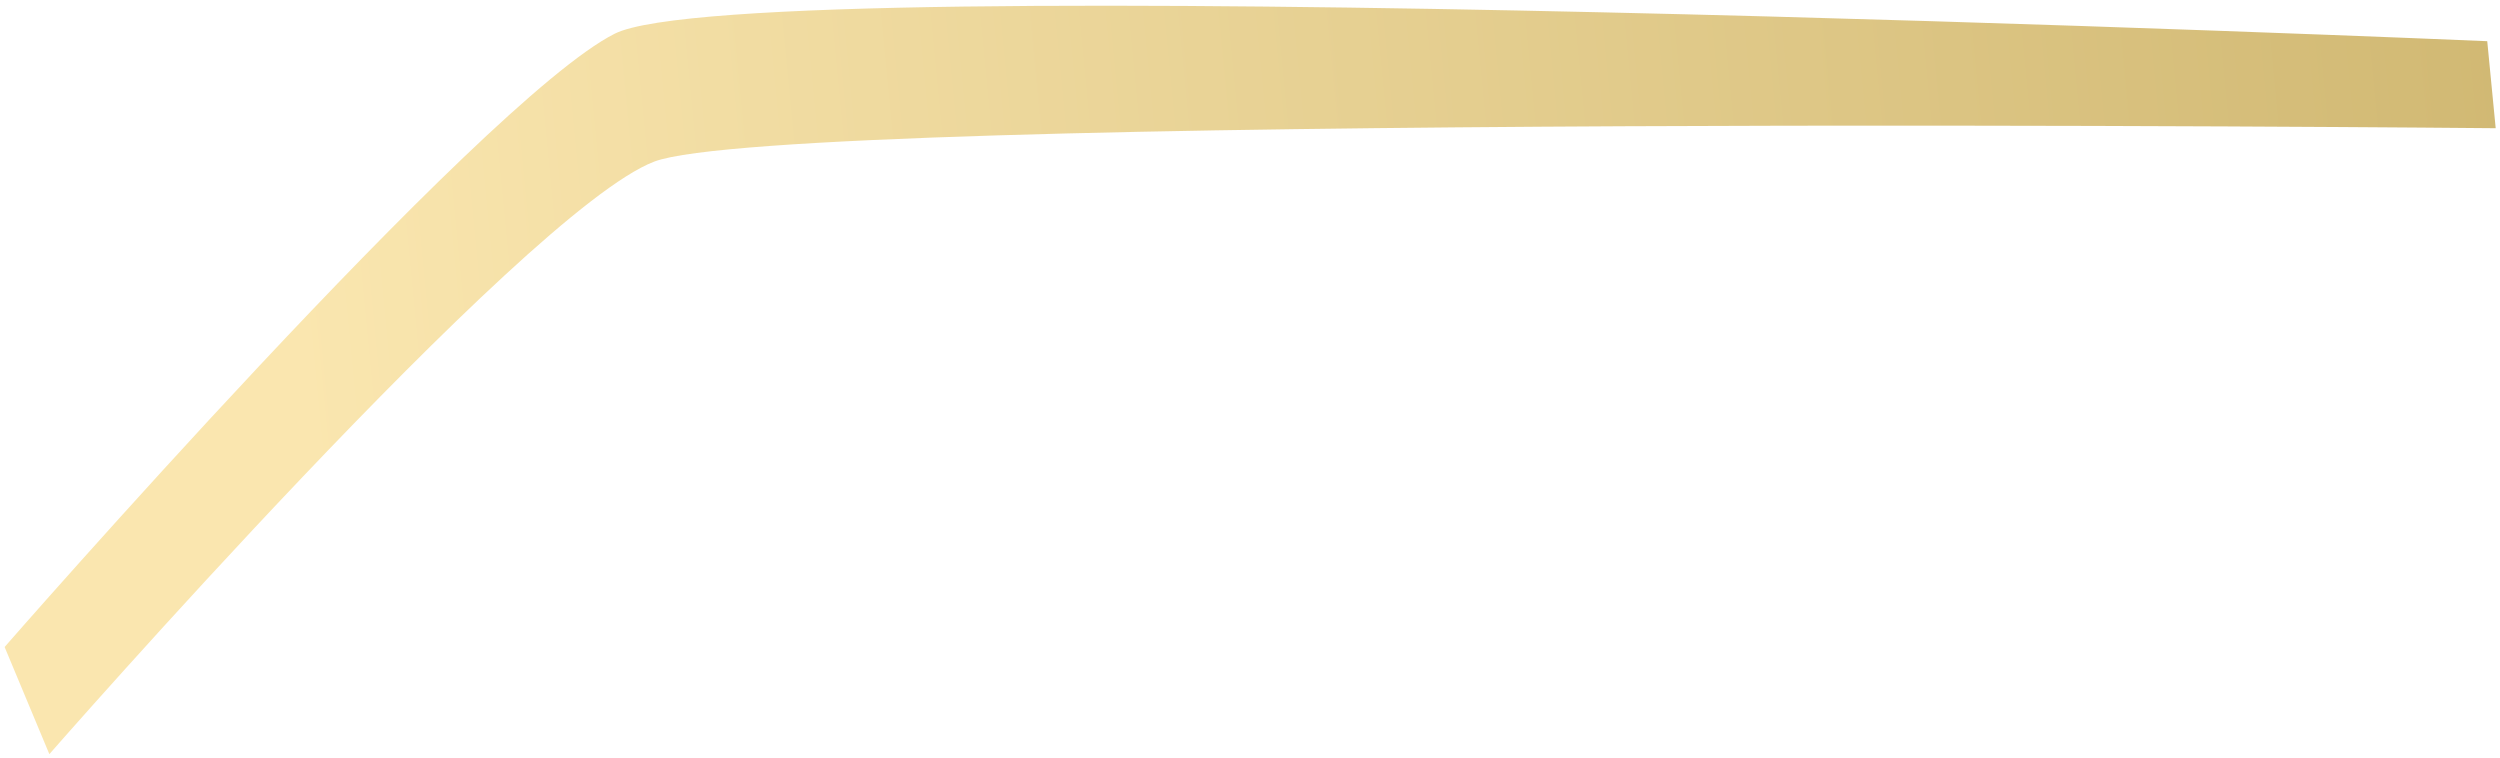 <?xml version="1.0" encoding="UTF-8"?> <svg xmlns="http://www.w3.org/2000/svg" width="231" height="70" viewBox="0 0 231 70" fill="none"><path d="M4.56 69.683L0.426 59.782C0.426 59.782 44.488 9.301 56.807 3.11C69.127 -3.081 229.821 3.806 229.821 3.806L230.602 11.847C230.602 11.847 72.468 10.332 60.448 14.933C48.428 19.533 4.56 69.683 4.56 69.683Z" fill="url(#paint0_linear_1027_108)"></path><defs><linearGradient id="paint0_linear_1027_108" x1="22.986" y1="-11.404" x2="263.257" y2="-34.717" gradientUnits="userSpaceOnUse"><stop stop-color="#FAE6AF"></stop><stop offset="1" stop-color="#CAB169"></stop></linearGradient></defs></svg> 
